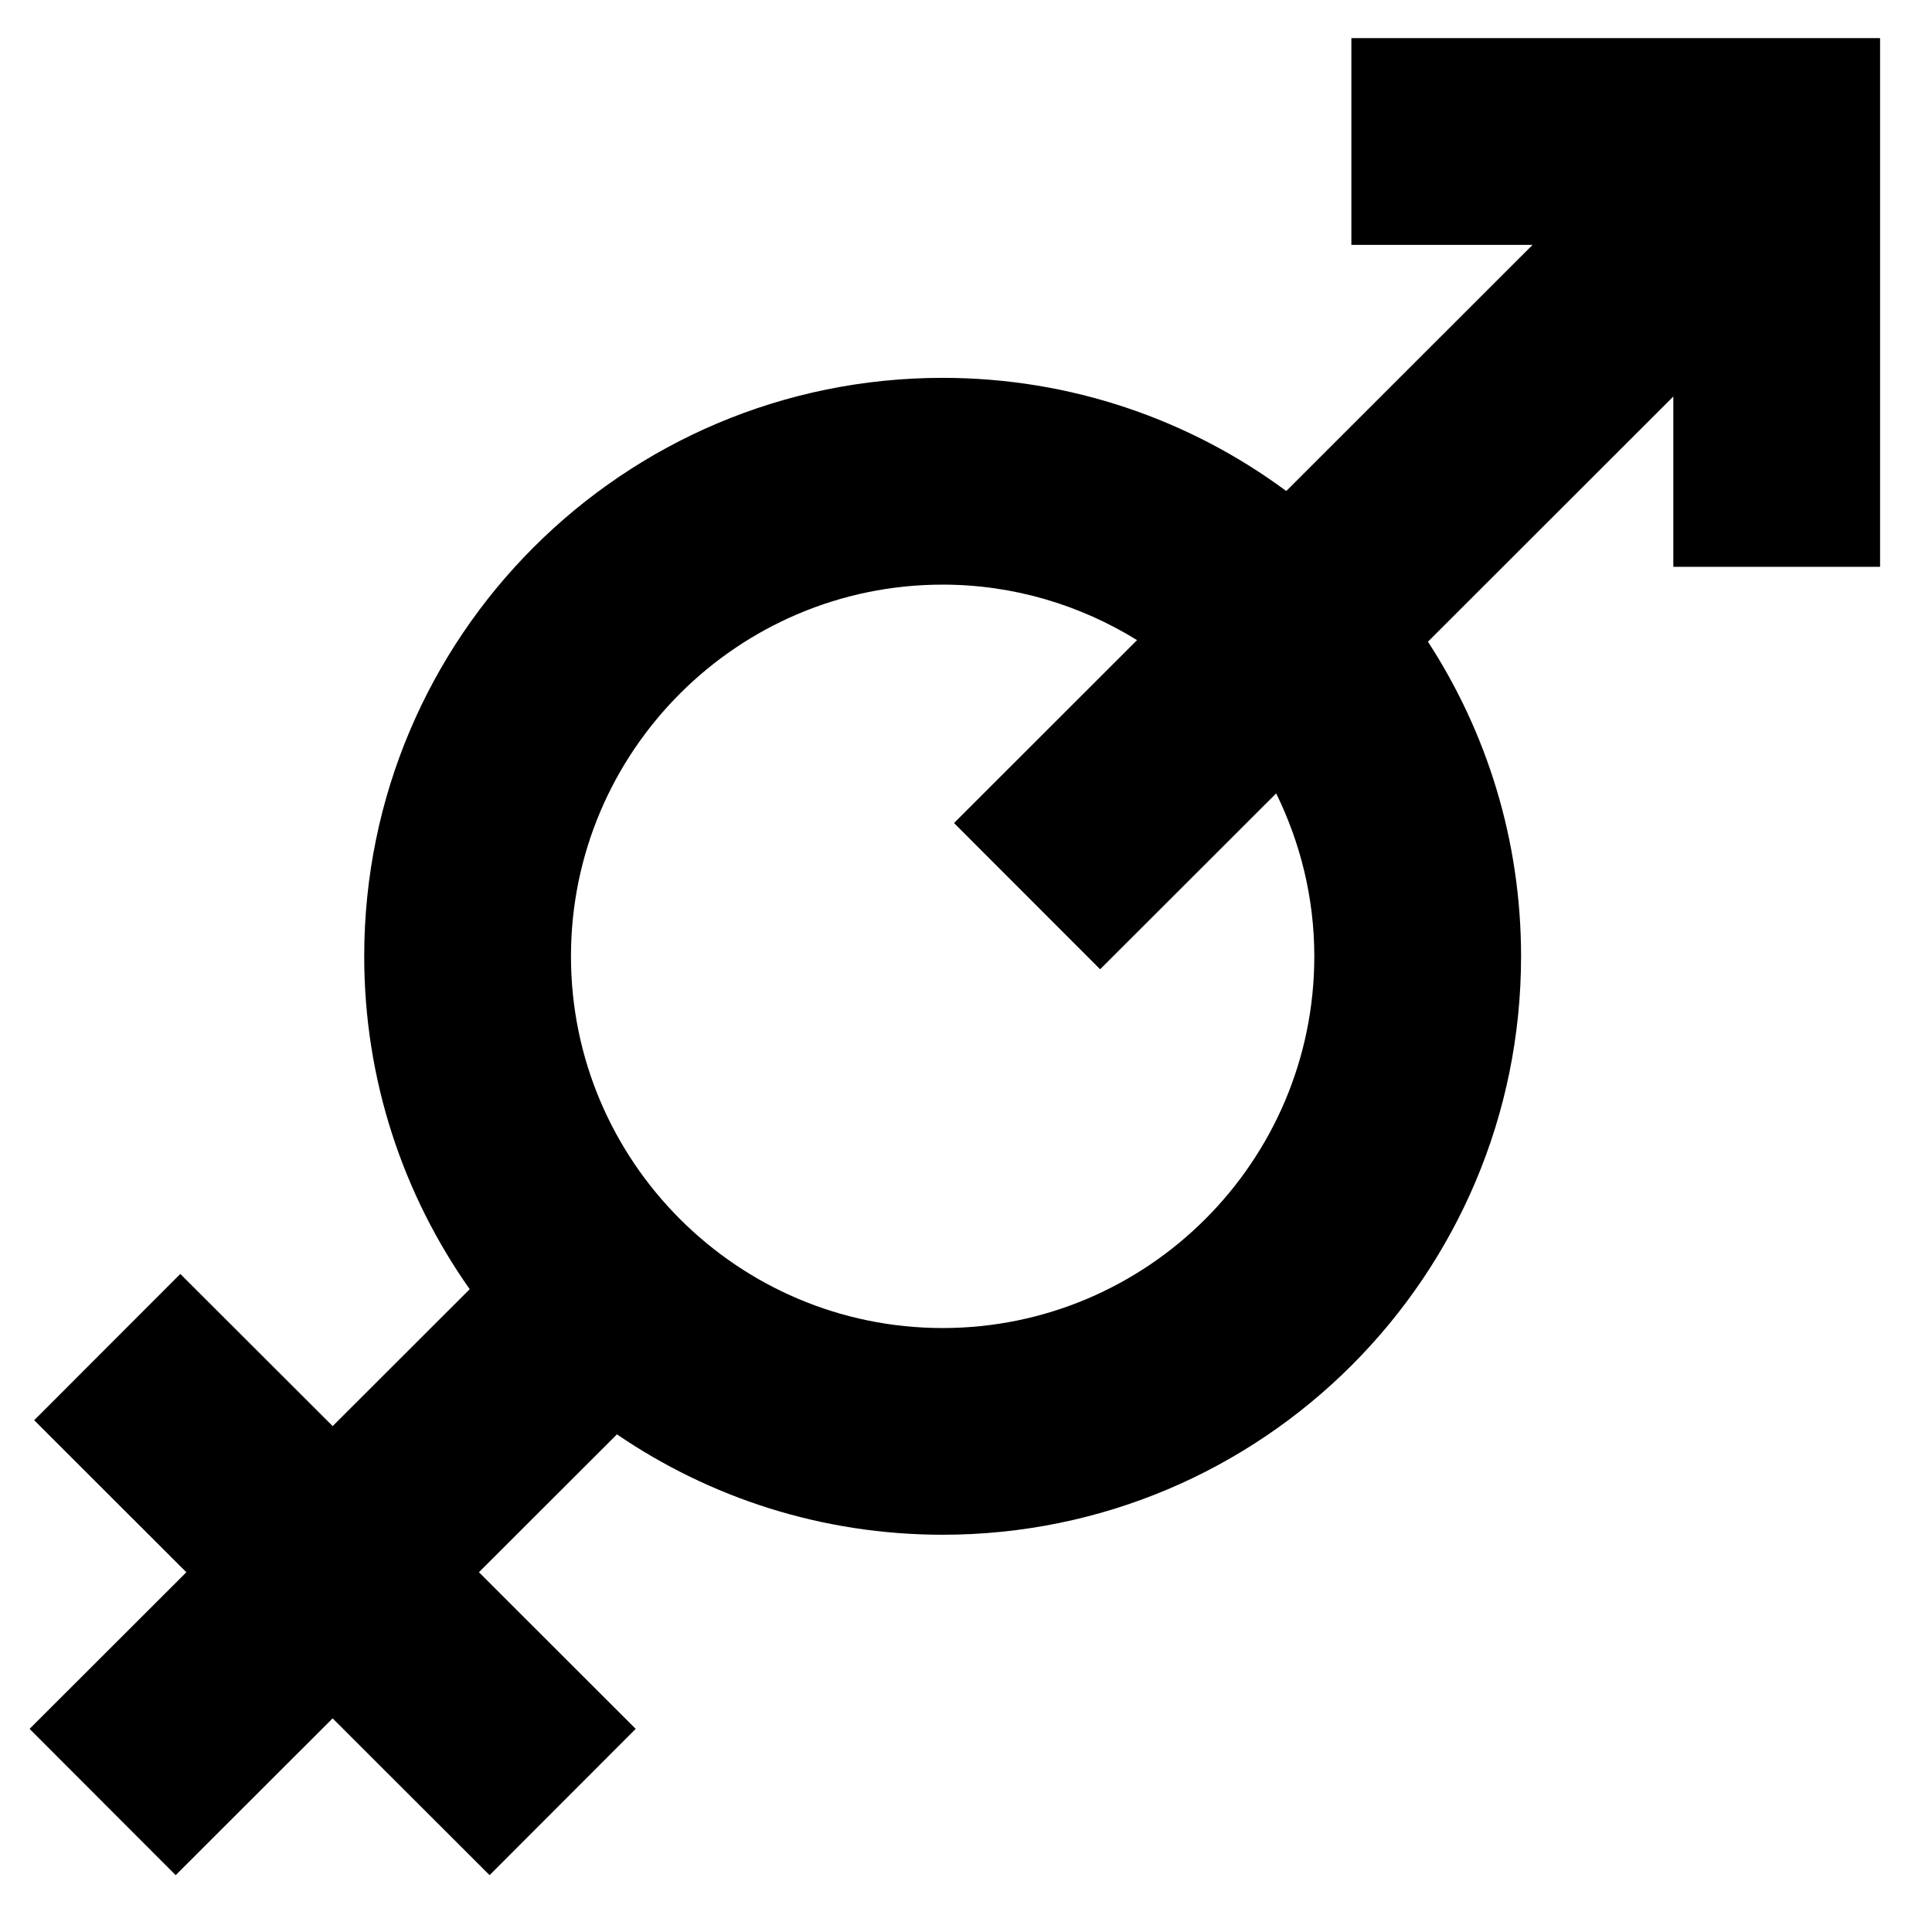 <?xml version="1.0" encoding="UTF-8"?>
<!-- Uploaded to: SVG Repo, www.svgrepo.com, Generator: SVG Repo Mixer Tools -->
<svg fill="#000000" width="800px" height="800px" version="1.1" viewBox="144 144 512 512" xmlns="http://www.w3.org/2000/svg">
 <path d="m502.13 154.1v54.793h48.02l-65.277 65.234c-25.465-18.836-56.961-29.992-91.062-29.992-84.664 0-153.29 68.637-153.29 153.3 0 32.855 10.371 63.266 27.957 88.219l-36.32 36.281-40.371-40.328-38.727 38.766 40.328 40.289-41.551 41.508 38.723 38.766 41.59-41.551 41.594 41.551 38.727-38.766-41.551-41.512 36.578-36.539c24.586 16.781 54.297 26.605 86.312 26.605 84.664 0 153.29-68.625 153.29-153.3 0-30.754-9.086-59.371-24.68-83.371l65.027-64.977v45.133h54.793v-140.11zm-9.824 243.34c0 54.316-44.188 98.504-98.496 98.504-54.312 0-98.496-44.188-98.496-98.504 0-54.32 44.188-98.508 98.496-98.508 18.895 0 36.508 5.441 51.52 14.707l-48.508 48.473 38.73 38.758 46.648-46.613c6.406 13.059 10.105 27.68 10.105 43.184z"/>
</svg>